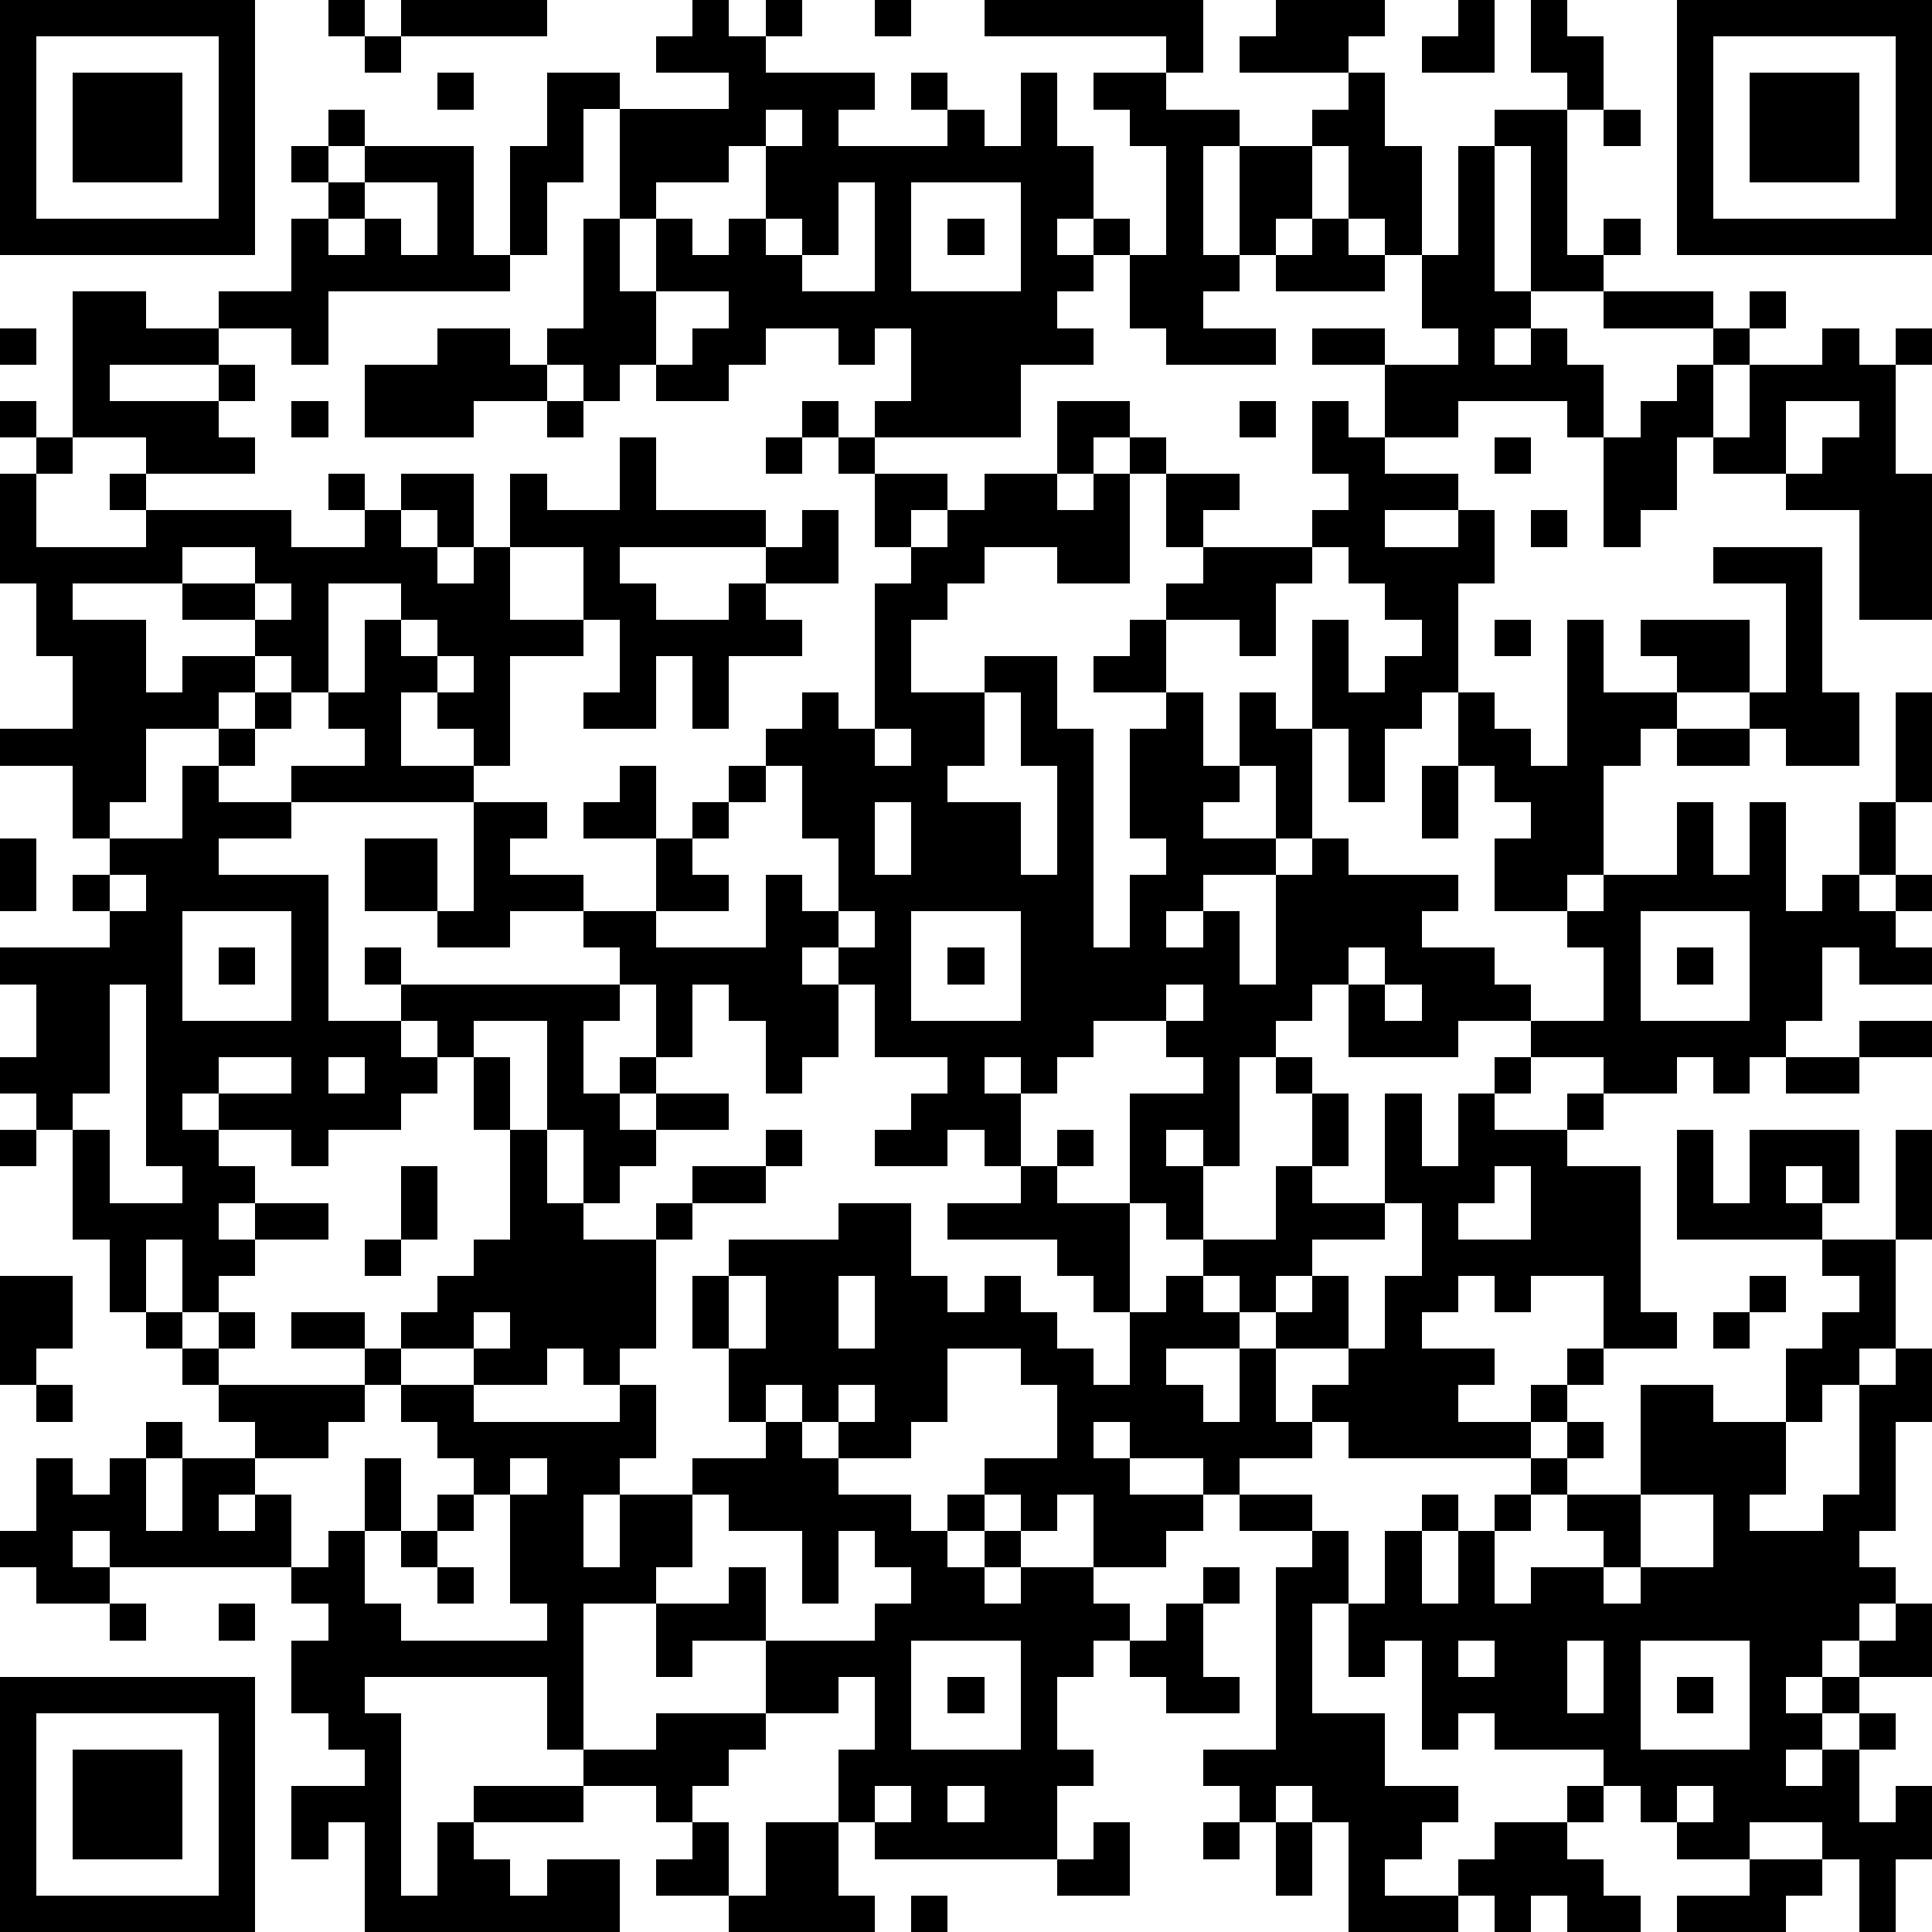 <?xml version="1.0" standalone="yes"?><svg version="1.1" xmlns="http://www.w3.org/2000/svg" xmlns:xlink="http://www.w3.org/1999/xlink" xmlns:ev="http://www.w3.org/2001/xml-events" width="212" height="212" shape-rendering="crispEdges"><path d="M0 0h7v7h-7zM9 0h1v1h-1zM11 0h4v1h-4zM19 0h1v1h1v-1h1v1h-1v1h3v1h-1v1h3v-1h-1v-1h1v1h1v1h1v-2h1v2h1v2h-1v1h1v-1h1v1h-1v1h-1v1h1v1h-2v2h-4v-1h1v-2h-1v1h-1v-1h-2v1h-1v1h-2v-1h-1v1h-1v-1h-1v-1h1v-3h1v-3h-1v2h-1v2h-1v-3h1v-2h2v1h3v-1h-2v-1h1zM24 0h1v1h-1zM27 0h6v2h-1v-1h-5zM35 0h3v1h-1v1h-3v-1h1zM40 0h1v2h-2v-1h1zM42 0h1v1h1v2h-1v-1h-1zM46 0h7v7h-7zM1 1v5h5v-5zM10 1h1v1h-1zM47 1v5h5v-5zM2 2h3v3h-3zM12 2h1v1h-1zM30 2h2v1h2v1h-1v3h1v-3h2v-1h1v-1h1v2h1v3h-1v-1h-1v-2h-1v2h-1v1h-1v1h-1v1h2v1h-3v-1h-1v-2h1v-3h-1v-1h-1zM48 2h3v3h-3zM9 3h1v1h-1zM21 3v1h-1v1h-2v1h-1v2h1v-2h1v1h1v-1h1v-2h1v-1zM41 3h2v4h1v-1h1v1h-1v1h-2v-4h-1zM44 3h1v1h-1zM8 4h1v1h-1zM10 4h3v3h1v1h-5v2h-1v-1h-2v-1h2v-2h1v-1h1zM40 4h1v4h1v1h-1v1h1v-1h1v1h1v2h-1v-1h-3v1h-2v-2h-2v-1h2v1h2v-1h-1v-2h1zM10 5v1h-1v1h1v-1h1v1h1v-2zM23 5v2h-1v-1h-1v1h1v1h2v-3zM25 5v3h3v-3zM26 6h1v1h-1zM36 6h1v1h1v1h-3v-1h1zM2 8h2v1h2v1h-3v1h3v-1h1v1h-1v1h1v1h-3v-1h-2zM18 8v2h1v-1h1v-1zM44 8h3v1h-3zM48 8h1v1h-1zM0 9h1v1h-1zM12 9h2v1h1v1h-2v1h-3v-2h2zM47 9h1v1h-1zM50 9h1v1h1v-1h1v1h-1v3h1v4h-2v-3h-2v-1h-2v-1h-1v2h-1v1h-1v-3h1v-1h1v-1h1v2h1v-2h2zM0 11h1v1h-1zM8 11h1v1h-1zM15 11h1v1h-1zM22 11h1v1h-1zM29 11h2v1h-1v1h-1zM34 11h1v1h-1zM36 11h1v1h1v1h2v1h-2v1h2v-1h1v2h-1v3h-1v1h-1v2h-1v-2h-1v-3h1v2h1v-1h1v-1h-1v-1h-1v-1h-1v-1h1v-1h-1zM49 11v2h1v-1h1v-1zM1 12h1v1h-1zM17 12h1v2h3v1h-4v1h1v1h2v-1h1v-1h1v-1h1v2h-2v1h1v1h-2v2h-1v-2h-1v2h-2v-1h1v-2h-1v-2h-2v-2h1v1h2zM21 12h1v1h-1zM23 12h1v1h-1zM31 12h1v1h-1zM41 12h1v1h-1zM0 13h1v2h3v-1h-1v-1h1v1h4v1h2v-1h-1v-1h1v1h1v-1h2v2h-1v-1h-1v1h1v1h1v-1h1v2h2v1h-2v3h-1v-1h-1v-1h-1v2h2v1h-5v-1h2v-1h-1v-1h-1v-1h-1v-1h-2v-1h-3v1h2v2h1v-1h2v1h-1v1h-2v2h-1v1h-1v-2h-2v-1h2v-2h-1v-2h-1zM24 13h2v1h-1v1h-1zM27 13h2v1h1v-1h1v3h-2v-1h-2v1h-1v1h-1v2h2v-1h2v2h1v6h1v-2h1v-1h-1v-3h1v-1h-2v-1h1v-1h1v-1h1v-1h-1v-2h2v1h-1v1h3v1h-1v2h-1v-1h-2v2h1v2h1v-2h1v1h1v3h-1v-2h-1v1h-1v1h2v1h-2v1h-1v1h1v-1h1v2h1v-3h1v-1h1v1h3v1h-1v1h2v1h1v1h-2v1h-3v-2h-1v1h-1v1h-1v3h-1v-1h-1v1h1v2h-1v-1h-1v-3h2v-1h-1v-1h-2v1h-1v1h-1v-1h-1v1h1v2h-1v-1h-1v1h-2v-1h1v-1h1v-1h-2v-2h-1v-1h-1v1h1v2h-1v1h-1v-2h-1v-1h-1v2h-1v-2h-1v-1h-1v-1h-2v1h-2v-1h-2v-2h2v2h1v-3h2v1h-1v1h2v1h2v-2h-2v-1h1v-1h1v2h1v-1h1v-1h1v-1h1v-1h1v1h1v-4h1v-1h1v-1h1zM42 14h1v1h-1zM5 15v1h2v-1zM47 15h3v4h1v2h-2v-1h-1v-1h-2v-1h-1v-1h3v2h1v-3h-2zM7 16v1h1v-1zM9 16v3h1v-2h1v-1zM11 17v1h1v-1zM41 17h1v1h-1zM43 17h1v2h2v1h-1v1h-1v3h-1v1h-2v-2h1v-1h-1v-1h-1v-2h1v1h1v1h1zM12 18v1h1v-1zM7 19h1v1h-1zM27 19v2h-1v1h2v2h1v-3h-1v-2zM52 19h1v3h-1zM6 20h1v1h-1zM24 20v1h1v-1zM46 20h2v1h-2zM5 21h1v1h2v1h-2v1h3v4h2v-1h-1v-1h1v1h6v1h-1v2h1v-1h1v1h-1v1h1v-1h2v1h-2v1h-1v1h-1v-2h-1v-3h-2v1h-1v-1h-1v1h1v1h-1v1h-2v1h-1v-1h-2v-1h-1v1h1v1h1v1h-1v1h1v-1h2v1h-2v1h-1v1h-1v-2h-1v2h-1v-2h-1v-3h-1v-1h-1v-1h1v-2h-1v-1h3v-1h-1v-1h1v-1h2zM21 21v1h-1v1h-1v1h1v1h-2v1h3v-2h1v1h1v-2h-1v-2zM39 21h1v2h-1zM24 22v2h1v-2zM46 22h1v2h1v-2h1v3h1v-1h1v-2h1v2h-1v1h1v-1h1v1h-1v1h1v1h-2v-1h-1v2h-1v1h-1v1h-1v-1h-1v1h-2v-1h-2v-1h2v-2h-1v-1h1v-1h2zM0 23h1v2h-1zM3 24v1h1v-1zM5 25v3h3v-3zM23 25v1h1v-1zM25 25v3h3v-3zM45 25v3h3v-3zM6 26h1v1h-1zM26 26h1v1h-1zM37 26v1h1v-1zM46 26h1v1h-1zM3 27v3h-1v1h1v2h2v-1h-1v-5zM32 27v1h1v-1zM38 27v1h1v-1zM51 28h2v1h-2zM6 29v1h2v-1zM9 29v1h1v-1zM13 29h1v2h-1zM35 29h1v1h-1zM41 29h1v1h-1zM49 29h2v1h-2zM36 30h1v2h-1zM38 30h1v2h1v-2h1v1h2v-1h1v1h-1v1h2v4h1v1h-2v-2h-2v1h-1v-1h-1v1h-1v1h2v1h-1v1h2v-1h1v-1h1v1h-1v1h-1v1h-5v-1h-1v-1h1v-1h-2v-1h-1v-1h-1v-1h2v-2h1v1h2zM0 31h1v1h-1zM14 31h1v2h1v1h2v-1h1v-1h2v-1h1v1h-1v1h-2v1h-1v3h-1v1h-1v-1h-1v1h-2v-1h-2v-1h1v-1h1v-1h1zM29 31h1v1h-1zM46 31h1v2h1v-2h3v2h-1v-1h-1v1h1v1h-4zM52 31h1v3h-1zM11 32h1v2h-1zM28 32h1v1h2v3h-1v-1h-1v-1h-3v-1h2zM41 32v1h-1v1h2v-2zM23 33h2v2h1v1h1v-1h1v1h1v1h1v1h1v-2h1v-1h1v1h1v1h-2v1h1v1h1v-2h1v2h1v1h-2v1h-1v-1h-2v-1h-1v1h1v1h2v1h-1v1h-2v-2h-1v1h-1v-1h-1v-1h2v-2h-1v-1h-2v2h-1v1h-2v-1h-1v-1h-1v1h-1v-2h-1v-2h1v-1h3zM38 33v1h-2v1h-1v1h1v-1h1v2h1v-2h1v-2zM10 34h1v1h-1zM50 34h2v3h-1v1h-1v1h-1v-2h1v-1h1v-1h-1zM0 35h2v2h-1v1h-1zM20 35v2h1v-2zM23 35v2h1v-2zM48 35h1v1h-1zM4 36h1v1h-1zM6 36h1v1h-1zM8 36h2v1h-2zM13 36v1h1v-1zM47 36h1v1h-1zM5 37h1v1h-1zM10 37h1v1h-1zM52 37h1v2h-1v3h-1v1h1v1h-1v1h-1v1h-1v1h1v-1h1v-1h1v-1h1v2h-2v1h-1v1h-1v1h1v-1h1v-1h1v1h-1v2h1v-1h1v2h-1v2h-1v-2h-1v-1h-2v1h-2v-1h-1v-1h-1v-1h-3v-1h-1v1h-1v-3h-1v1h-1v-2h-1v3h2v2h2v1h-1v1h-1v1h2v-1h1v-1h2v-1h1v1h-1v1h1v1h1v1h-2v-1h-1v1h-1v-1h-1v1h-3v-3h-1v-1h-1v1h-1v-1h-1v-1h2v-5h1v-1h-2v-1h2v1h1v2h1v-2h1v-1h1v1h-1v2h1v-2h1v-1h1v-1h1v-1h1v1h-1v1h-1v1h-1v2h1v-1h2v-1h-1v-1h2v-3h2v1h2v2h-1v1h2v-1h1v-3h1zM1 38h1v1h-1zM6 38h4v1h-1v1h-2v-1h-1zM11 38h2v1h4v-1h1v2h-1v1h-1v2h1v-2h2v-1h2v-1h1v1h1v1h2v1h1v-1h1v1h-1v1h1v-1h1v1h-1v1h1v-1h2v1h1v1h-1v1h-1v2h1v1h-1v2h-5v-1h-1v-2h1v-2h-1v1h-2v-2h-2v1h-1v-2h-2v4h-1v-2h-5v1h1v5h1v-2h1v-1h3v-1h2v-1h3v1h-1v1h-1v1h-1v-1h-2v1h-3v1h1v1h1v-1h2v2h-7v-3h-1v1h-1v-2h2v-1h-1v-1h-1v-2h1v-1h-1v-1h-5v-1h-1v1h1v1h-2v-1h-1v-1h1v-2h1v1h1v-1h1v-1h1v1h-1v2h1v-2h2v1h-1v1h1v-1h1v2h1v-1h1v-2h1v2h-1v2h1v1h4v-1h-1v-3h-1v-1h-1v-1h-1zM23 38v1h1v-1zM14 40v1h1v-1zM12 41h1v1h-1zM19 41v2h-1v1h2v-1h1v2h3v-1h1v-1h-1v-1h-1v2h-1v-2h-2v-1zM45 41v2h-1v1h1v-1h2v-2zM11 42h1v1h-1zM12 43h1v1h-1zM33 43h1v1h-1zM3 44h1v1h-1zM6 44h1v1h-1zM32 44h1v2h1v1h-2v-1h-1v-1h1zM25 45v3h3v-3zM40 45v1h1v-1zM43 45v2h1v-2zM45 45v3h3v-3zM0 46h7v7h-7zM26 46h1v1h-1zM46 46h1v1h-1zM1 47v5h5v-5zM2 48h3v3h-3zM24 49v1h1v-1zM26 49v1h1v-1zM46 49v1h1v-1zM19 50h1v2h-2v-1h1zM21 50h2v2h1v1h-4v-1h1zM30 50h1v2h-2v-1h1zM33 50h1v1h-1zM35 50h1v2h-1zM48 51h2v1h-1v1h-3v-1h2zM25 52h1v1h-1z" style="fill:#000" transform="translate(0,0) scale(4)"/></svg>